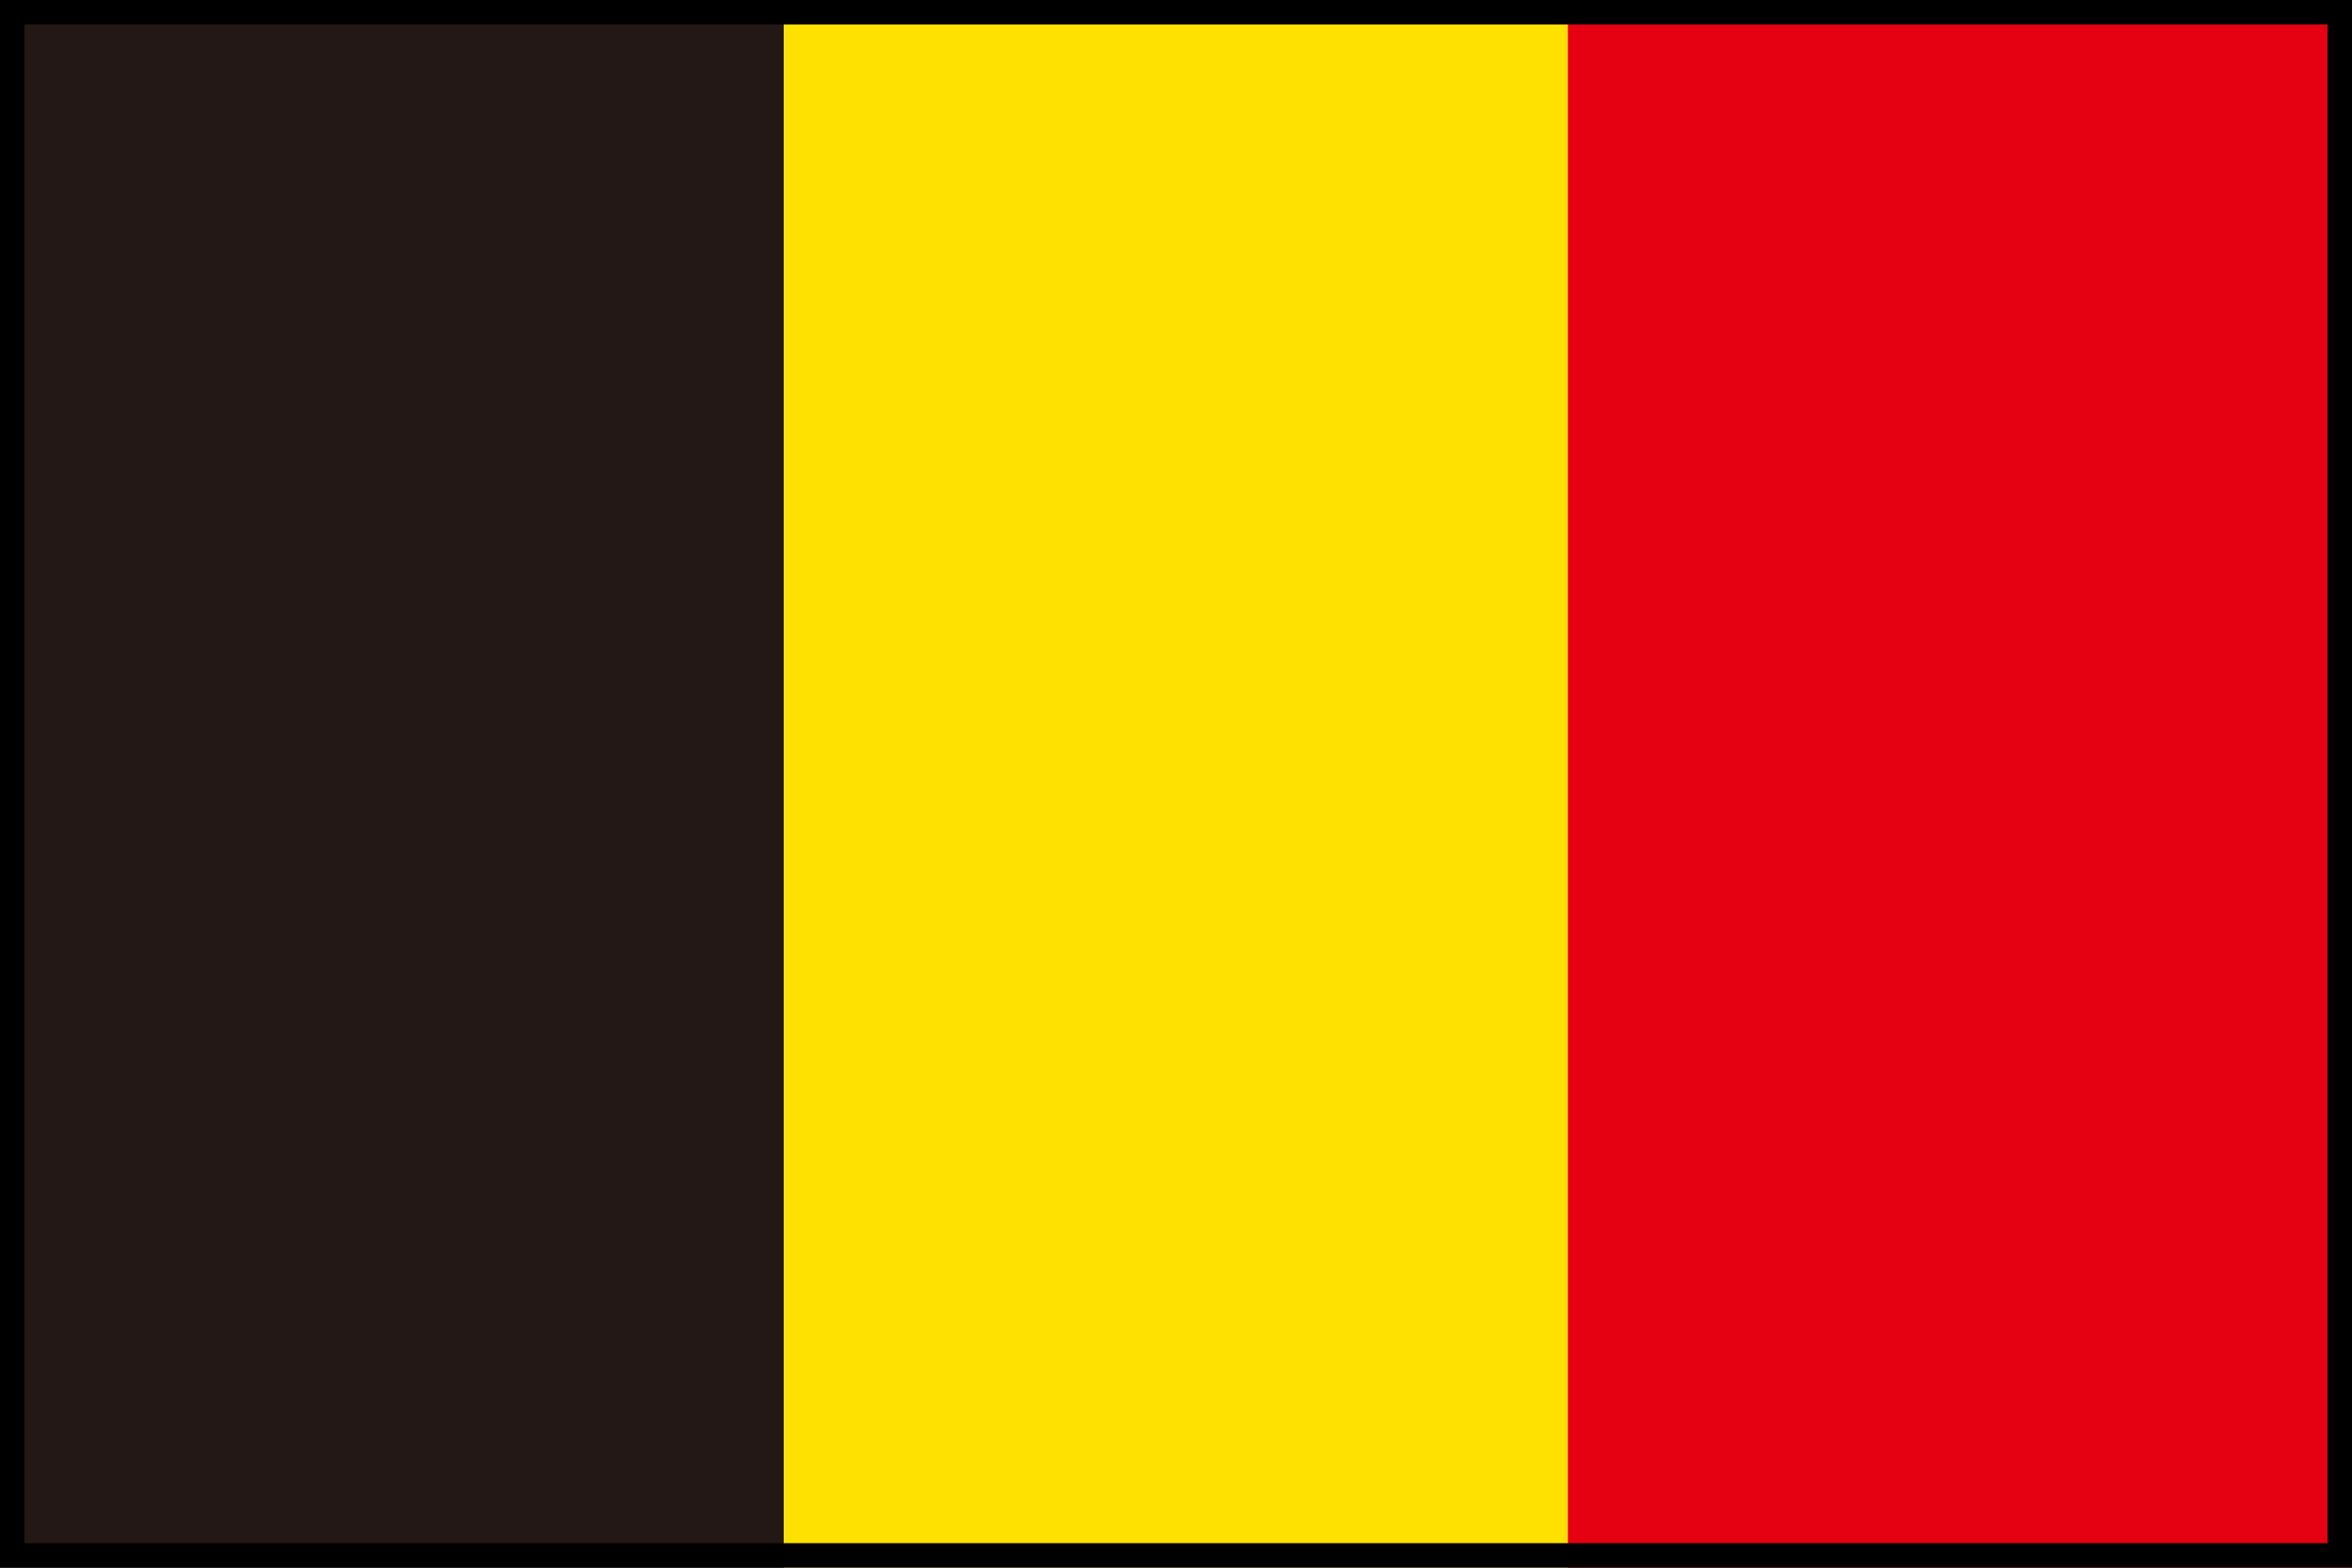 <?xml version="1.0" encoding="iso-8859-1"?>
<!-- Generator: Adobe Illustrator 15.0.0, SVG Export Plug-In . SVG Version: 6.00 Build 0)  -->
<!DOCTYPE svg PUBLIC "-//W3C//DTD SVG 1.1//EN" "http://www.w3.org/Graphics/SVG/1.1/DTD/svg11.dtd">
<svg version="1.1" id="&#x30EC;&#x30A4;&#x30E4;&#x30FC;_1"
	 xmlns="http://www.w3.org/2000/svg" xmlns:xlink="http://www.w3.org/1999/xlink" x="0px" y="0px" width="48px" height="32px"
	 viewBox="0 0 48 32" style="enable-background:new 0 0 48 32;" xml:space="preserve">
<rect style="fill:#231815;" width="15.999" height="32"/>
<rect x="15.999" style="fill:#FFE100;" width="15.998" height="32"/>
<rect x="31.996" style="fill:#E50012;" width="16.004" height="32"/>
<g>
	<path d="M47.5,0.5v31h-47v-31H47.5 M48,0H0v32h48V0L48,0z"/>
</g>
</svg>
